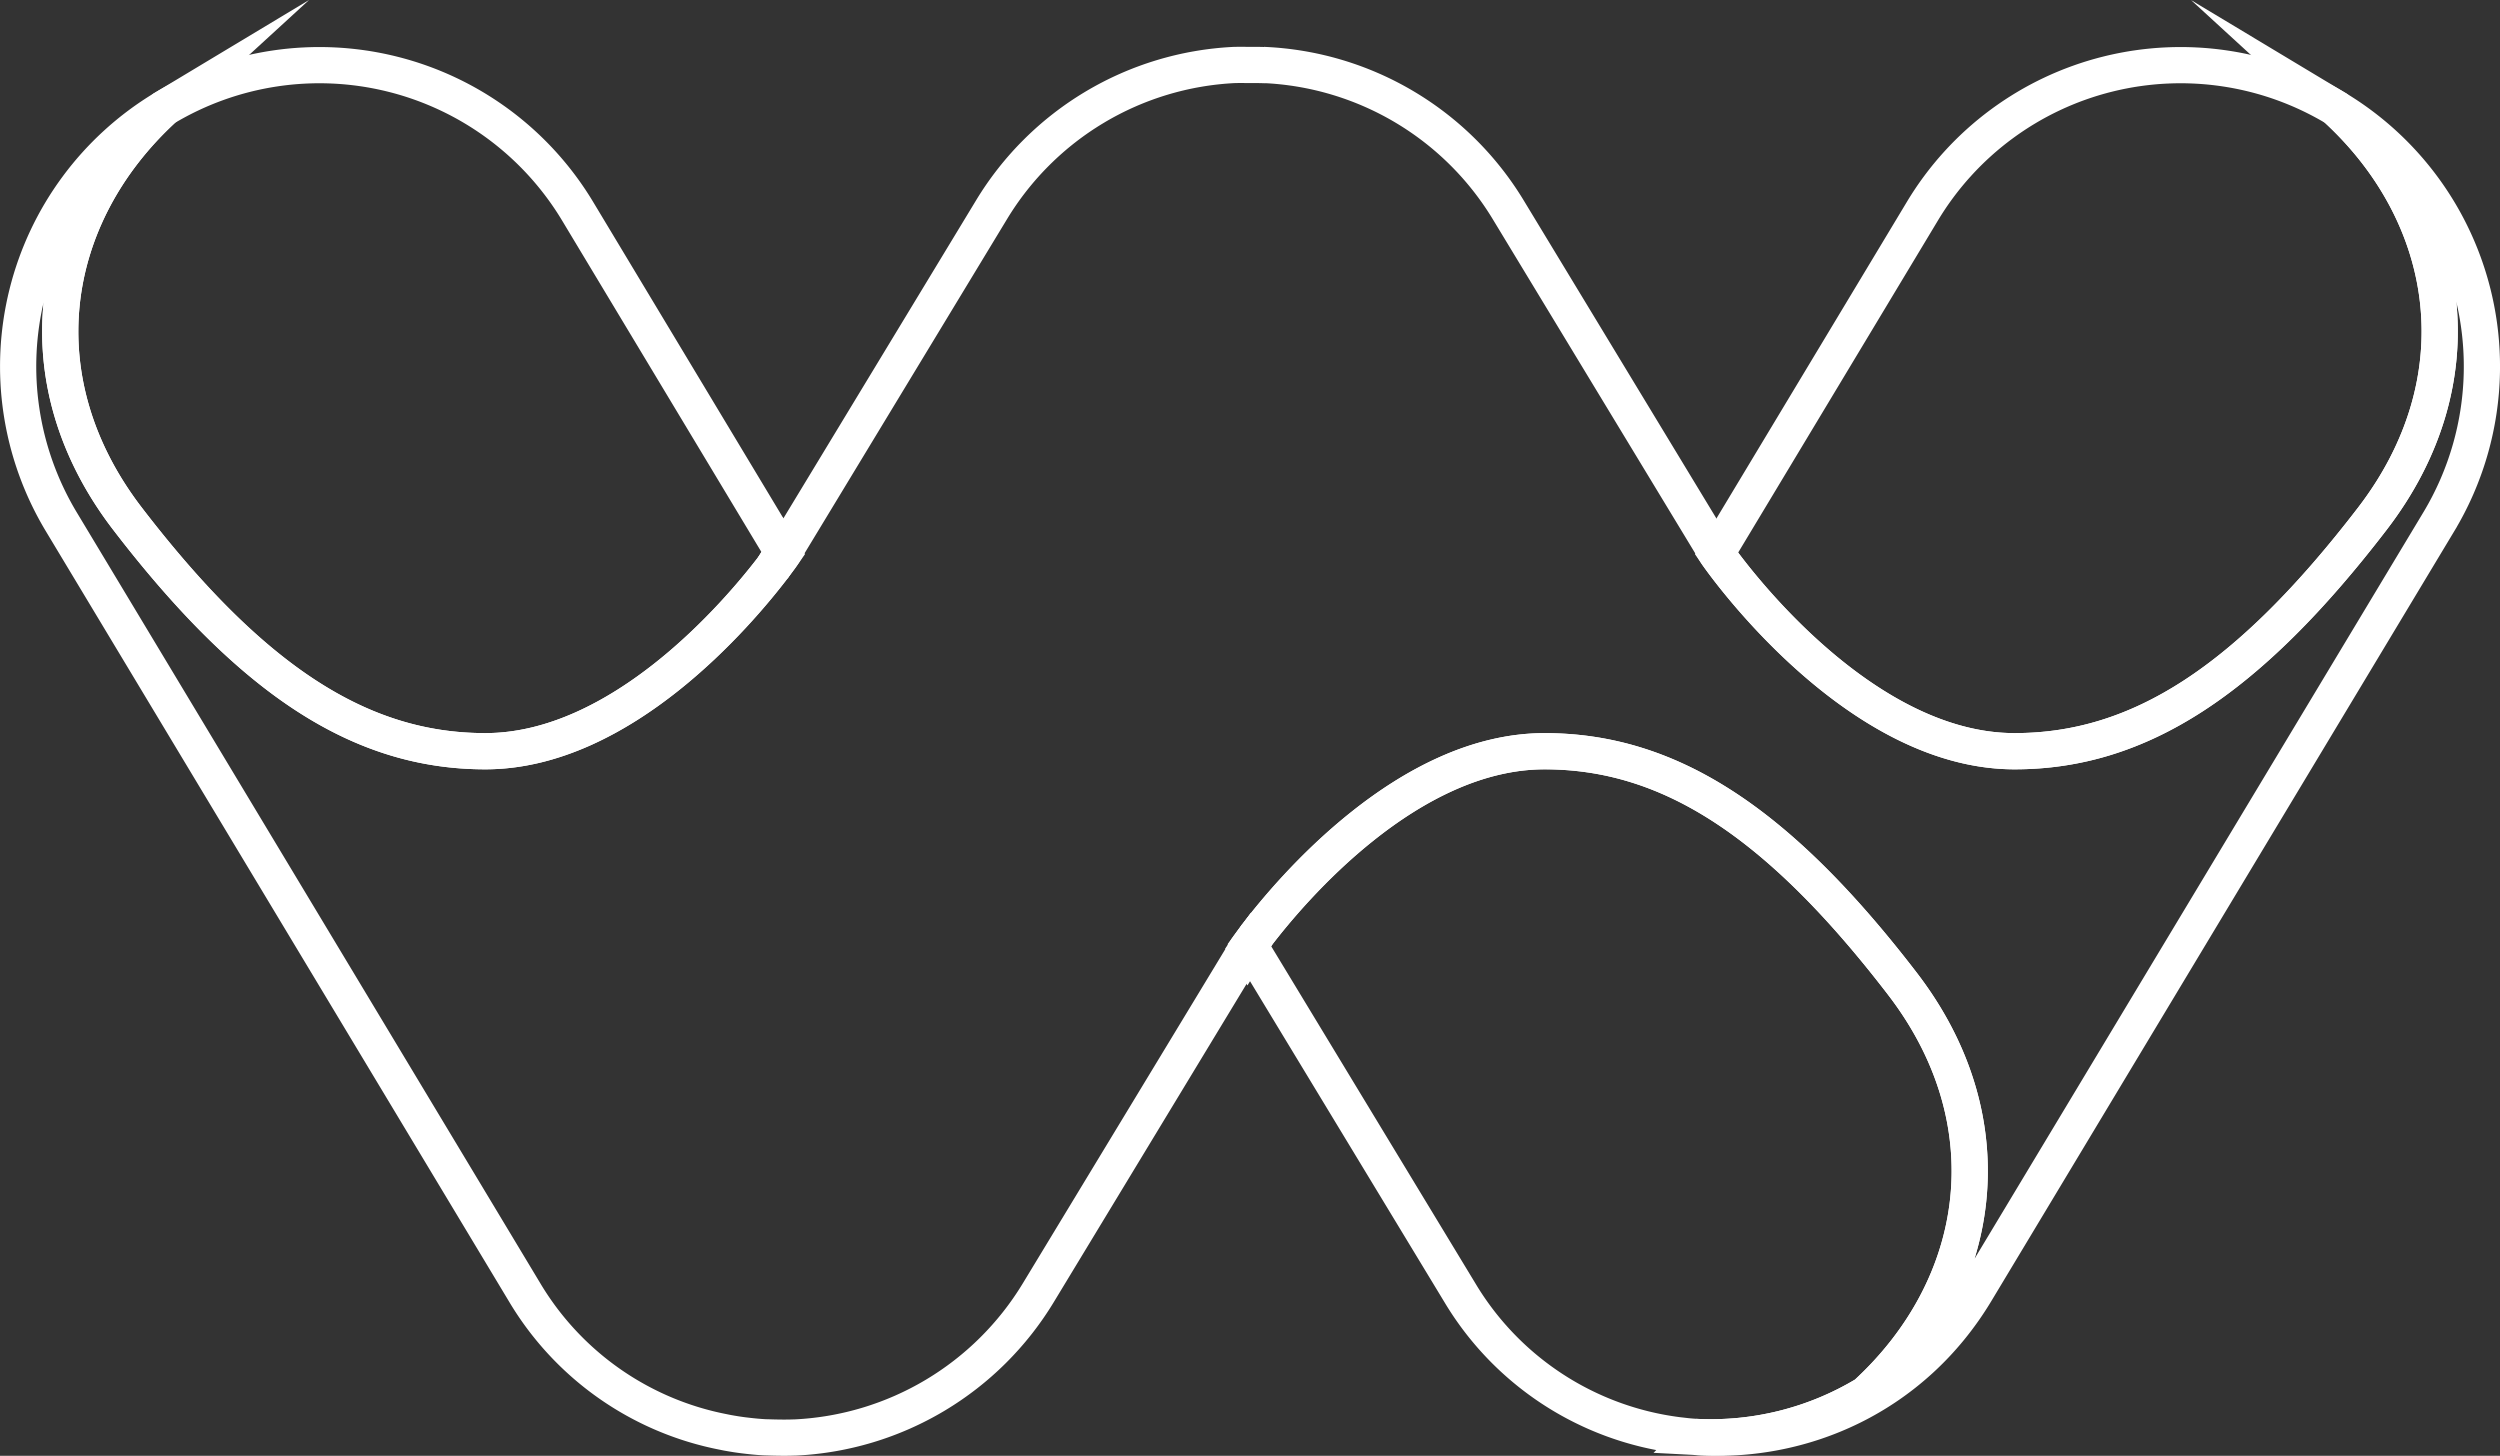 <svg xmlns="http://www.w3.org/2000/svg" viewBox="0 0 1380.73 804.04"><rect x="0" y="0" width="1380.73" height="804.04" fill="#333333" stroke="none"/><defs><style>.cls-1{fill:none;stroke:#fff;stroke-miterlimit:10;stroke-width:20px;}</style></defs><title>Ativo 2</title><g id="Camada_2" data-name="Camada 2"><g id="Layer_1" data-name="Layer 1"><path class="cls-1" d="M690,521.94c-1,1.34-1.52,2.14-1.52,2.14l.5.83,1.41-2.33Z"/><path class="cls-1" d="M90.67,59.78C25.32,119.68,12,210.34,70.44,286.44c68.81,89.61,128.87,128.45,197.64,128.45,75.27,0,139.86-76.51,158.9-101.42l5.21-8.6L319,116.63A166.39,166.39,0,0,0,90.67,59.78Z"/><path class="cls-1" d="M1290.06,59.78a166.39,166.39,0,0,0-228.33,56.85L948,305.7s74.71,109.19,164.61,109.19c68.77,0,128.83-38.84,197.63-128.45C1368.72,210.34,1355.4,119.68,1290.06,59.78Z"/><path class="cls-1" d="M853.06,414.89c-75.27,0-139.86,76.51-158.9,101.42l-3.8,6.27,115.9,191.33a164.42,164.42,0,0,0,120.38,78.72c3,.33,6,.74,9,.9l.53.05a165.61,165.61,0,0,0,94.3-23.58c65.35-59.9,78.66-150.56,20.23-226.66C981.89,453.73,921.83,414.89,853.06,414.89Z"/><path class="cls-1" d="M690.36,522.58l3.8-6.27c-1.83,2.4-3.23,4.3-4.19,5.63Z"/><path class="cls-1" d="M432.69,305.7l-.5-.83-5.21,8.6C430.68,308.63,432.69,305.7,432.69,305.7Z"/><path class="cls-1" d="M1290.06,59.78h0c65.34,59.9,78.66,150.56,20.22,226.66-68.8,89.61-128.86,128.45-197.63,128.45C1022.75,414.89,948,305.7,948,305.7l-115-189.81a166.22,166.22,0,0,0-134.93-80c.43,0,.86.1,1.29.12-1.32-.08-2.64-.07-3.95-.12-1.71,0-3.41,0-5.12,0-2.59,0-5.19-.11-7.78,0h-.82a166.24,166.24,0,0,0-134.1,80l-115,189.81s-2,2.93-5.71,7.77c-19,24.91-83.63,101.42-158.9,101.42-68.77,0-128.83-38.84-197.64-128.45C12,210.34,25.32,119.68,90.67,59.78A166.39,166.39,0,0,0,33.82,288.12L281.08,699.33l8.49,14.12a164.25,164.25,0,0,0,109.86,77.4c.86.17,1.71.36,2.56.51,2.88.52,5.78,1,8.68,1.35,3.68.45,7.36.85,11.05,1.06,1.44.09,2.89.08,4.34.14,4.3.12,8.61.18,12.89,0h.43a166.24,166.24,0,0,0,134.1-80l115-189.81s.55-.8,1.52-2.14,2.36-3.23,4.19-5.63c19-24.91,83.63-101.42,158.9-101.42,68.77,0,128.83,38.84,197.64,128.45,58.43,76.1,45.12,166.76-20.23,226.66a165.61,165.61,0,0,1-94.3,23.58c59.14,4.34,120.25-22.35,155-80.13l255.75-425.33A166.4,166.4,0,0,0,1290.06,59.78Z"/></g></g></svg>